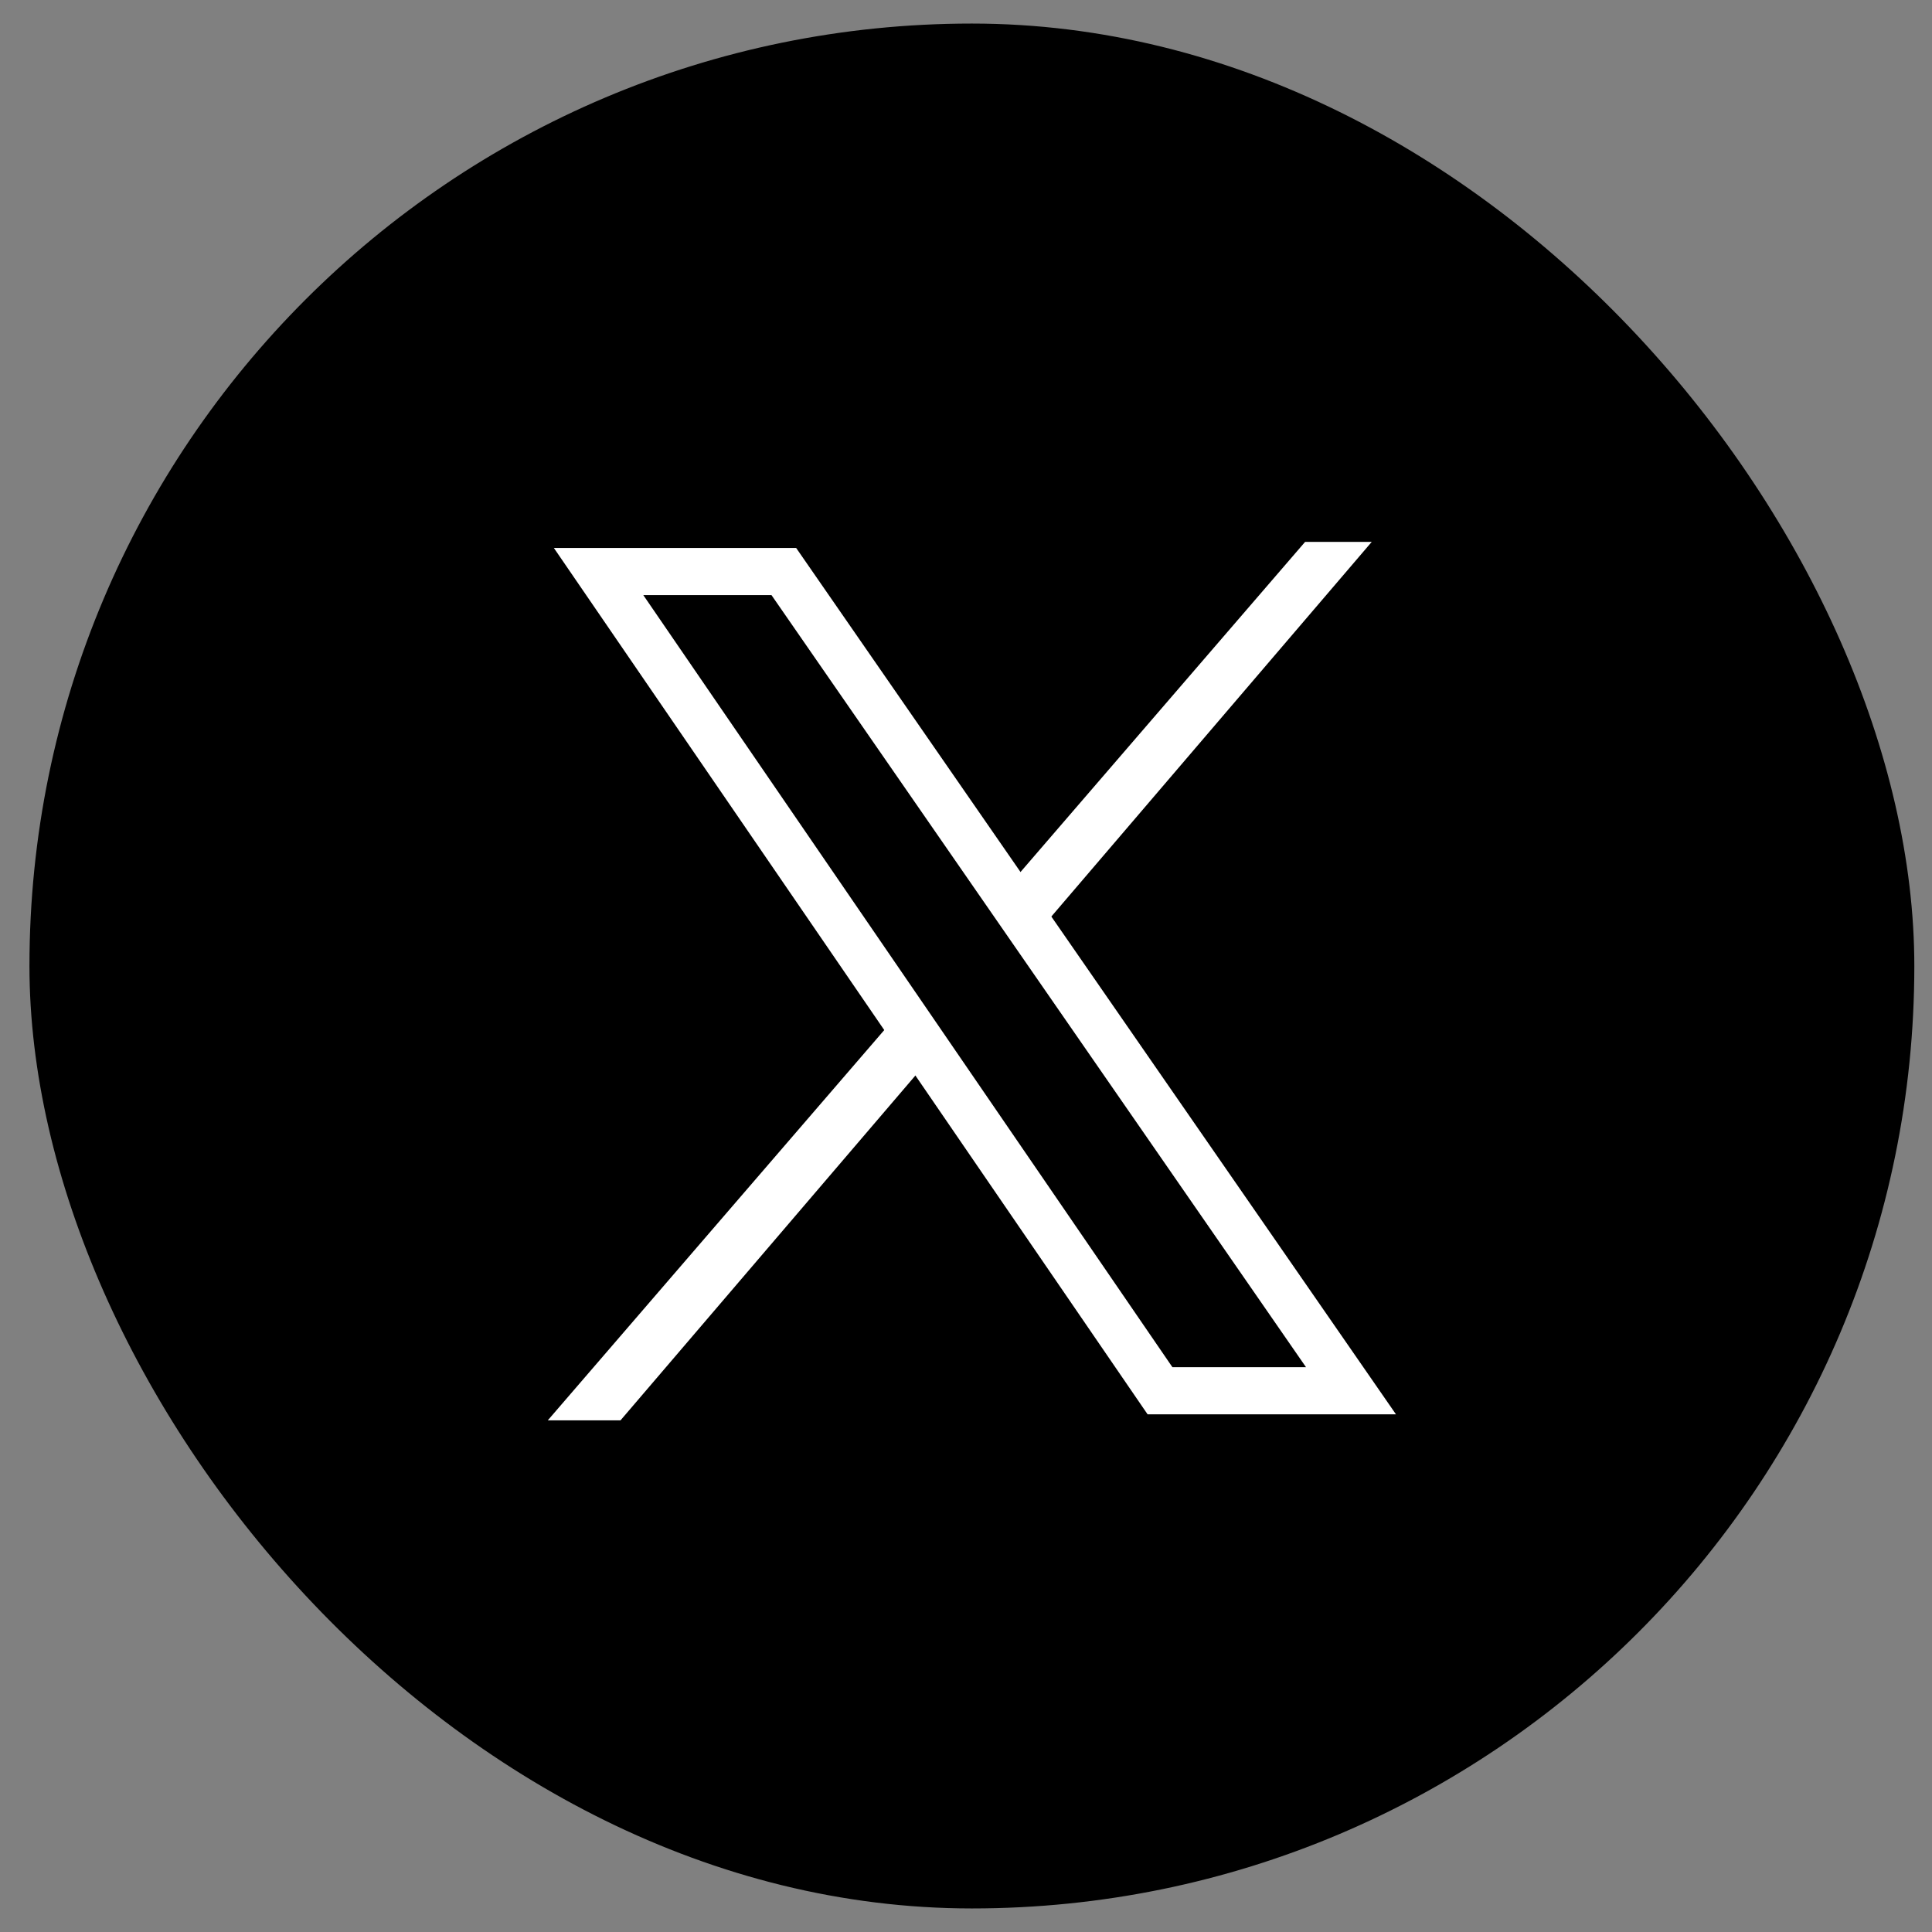 <svg width="41" height="41" viewBox="0 0 41 41" fill="none" xmlns="http://www.w3.org/2000/svg">
<rect x="0" y="0" width="41" height="41" fill="#808080" stroke="none"/>
<rect x="0.625" y="0.5" width="40" height="40" rx="20" fill="black"/>
<path d="M13.168 30.142L29.11 11.5H27.696L11.625 30.142H13.168Z" fill="white"/>
<path d="M28.67 29.514H24.617L12.703 12.129H16.634L28.67 29.514Z" fill="black" stroke="white"/>
</svg>
